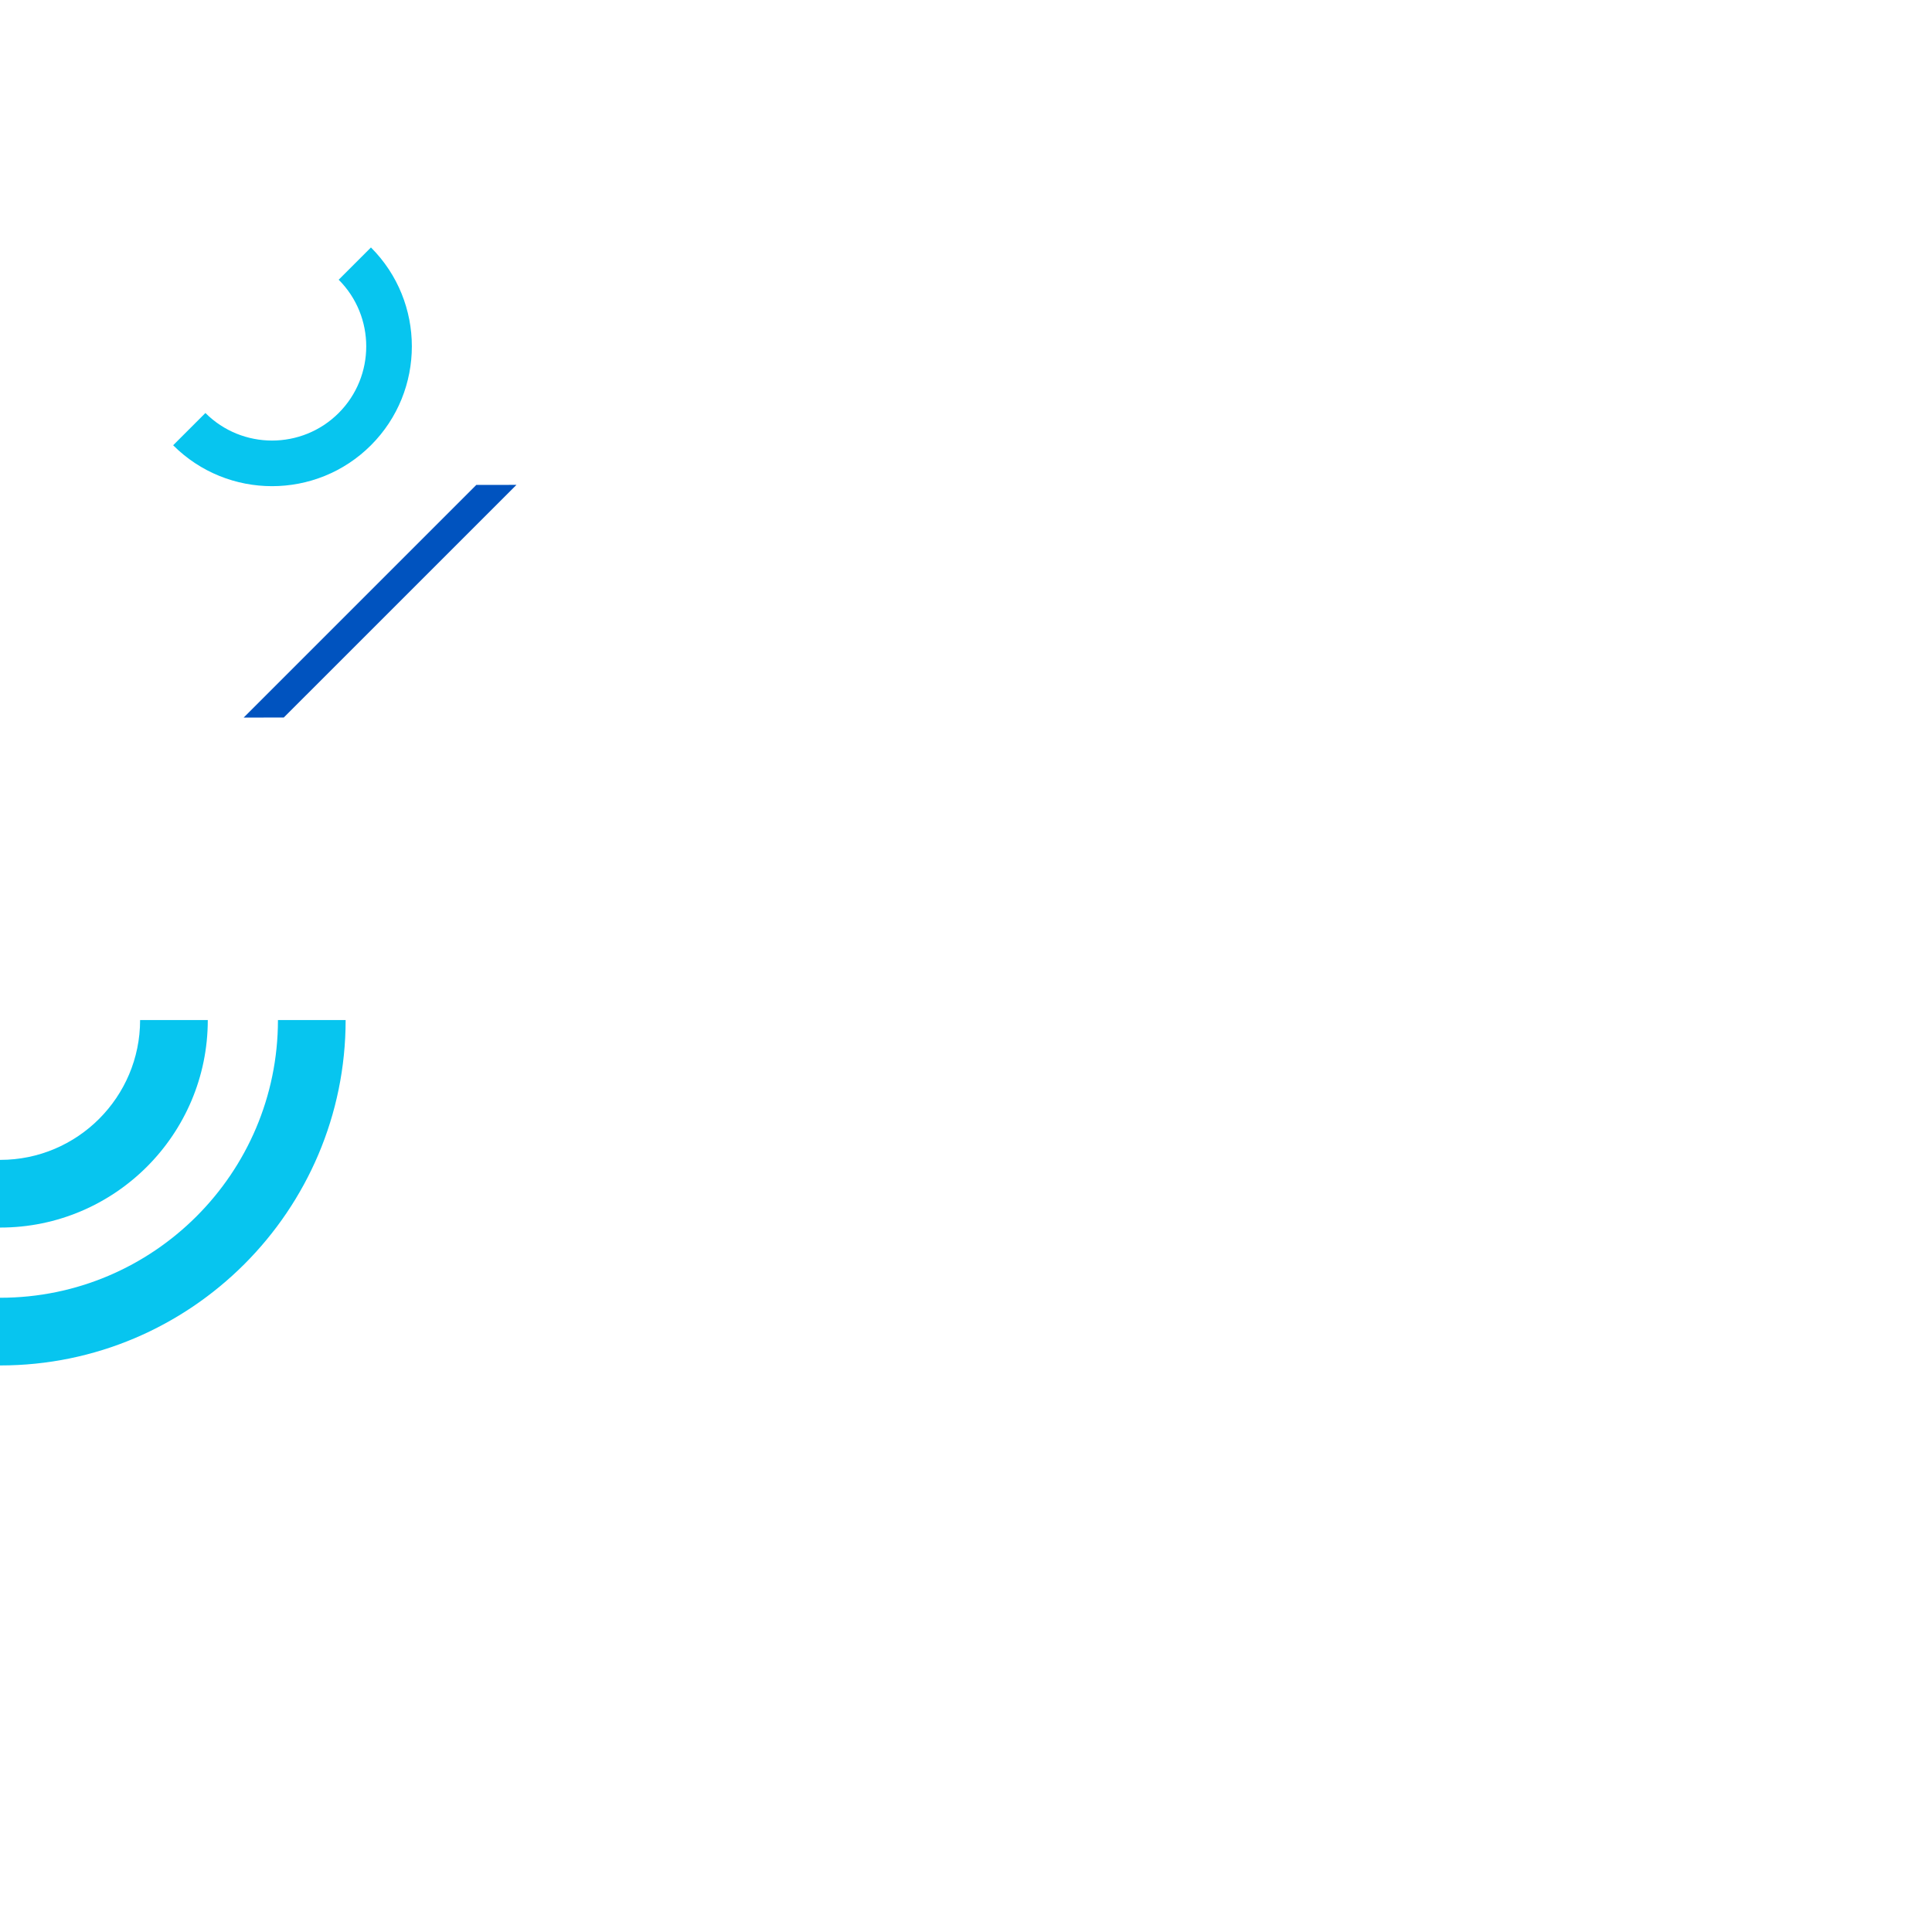 <?xml version="1.0" encoding="UTF-8"?><svg xmlns="http://www.w3.org/2000/svg" viewBox="0 0 600 600"><defs><style>.cls-1{fill:#0053bf;mix-blend-mode:multiply;}.cls-1,.cls-2{fill-rule:evenodd;}.cls-1,.cls-3{isolation:isolate;}.cls-2{fill:#07c5ef;}</style></defs><g class="cls-3"><g id="Layer_1"><g id="Group-33-Copy-2"><path id="Fill-1" class="cls-2" d="M-107.18,316.79h21.02c0,47.55,38.69,86.24,86.24,86.24s86.24-38.69,86.24-86.24h21.02c0,59.14-48.12,107.26-107.26,107.26s-107.26-48.12-107.26-107.26"/><path id="Fill-6" class="cls-2" d="M-64.35,316.79h21.02c0,23.94,19.48,43.42,43.42,43.42s43.42-19.48,43.42-43.42h21.02c0,35.53-28.91,64.44-64.44,64.44s-64.44-28.91-64.44-64.44"/><path id="Fill-10" class="cls-2" d="M53.77,138.28l10.02-10.02c11.41,11.41,29.98,11.41,41.39,0,11.41-11.41,11.41-29.98,0-41.39l10.02-10.02c16.94,16.94,16.94,44.49,0,61.43-16.94,16.94-44.49,16.94-61.43,0"/><polygon id="Fill-23" class="cls-1" points="160.39 150.58 88.13 222.83 75.67 222.85 75.67 222.85 147.92 150.6 160.39 150.58"/></g></g></g></svg>